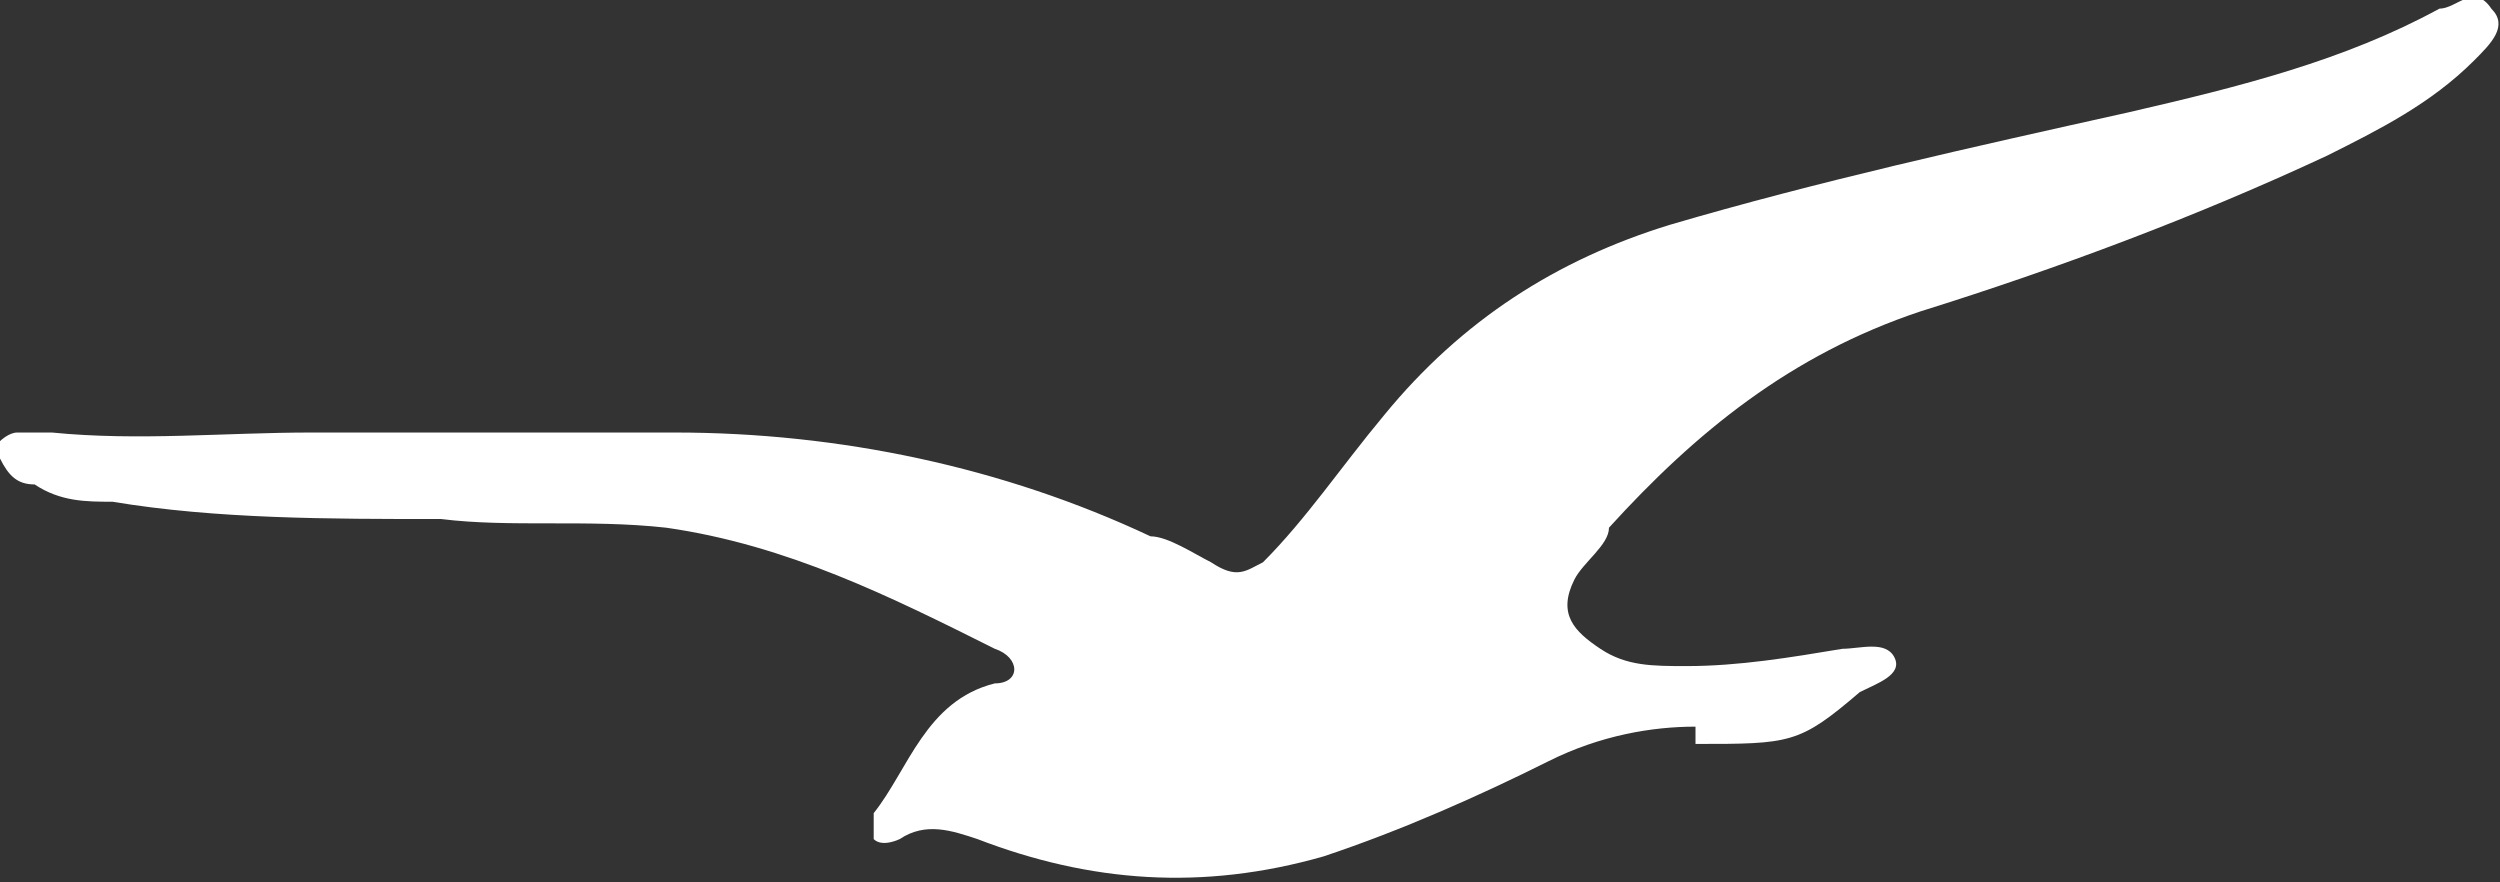 <?xml version="1.0" encoding="UTF-8"?>
<svg xmlns="http://www.w3.org/2000/svg" version="1.1" viewBox="0 0 28.9 10.2">
  <rect x="0" y="0" width="28.9" height="10.2" fill="#333333" stroke="none"/>
  <defs>
    <style>
      .cls-1 {
        fill: #fff;
      }

      .cls-2 {
        fill: #6c6c6c;
      }
    </style>
  </defs>
  <!-- Generator: Adobe Illustrator 28.7.1, SVG Export Plug-In . SVG Version: 1.2.0 Build 142)  -->
  <g>
    <g id="Mode_Isolation">
      <path class="cls-2" d="M-69.5,21.3c.9-.1,1.8-.2,2.6-.3s1.8,0,2.7.3c1.4.4,2.9.4,4.3.2s3.1-.6,4.4-1.3,1.6-.7,2.5-.8c.4,0,.9-.1,1.3-.3s1.1-.1,1.7,0,.6-.2.4-.6c-.1-.3-.4-.5-.8-.6-.5-.2-.6-.6-.8-1-.1-.3.1-.5.3-.7.8-.6,1.7-1.1,2.6-1.5,1.9-.9,3.8-1.3,5.9-1.5,2.5-.3,5-.7,7.4-1.2.5-.1,1-.3,1.5-.5.2,0,.5-.2.7-.3,0,0,.3-.2.3-.4s-.3-.2-.5-.2h-.4c-1.8.3-3.5.6-5.3.8-2.6.2-5.3.4-8,.6-1.3.1-2.6.3-3.8.6-1.2.3-2.3.8-3.2,1.5-.2.2-.4.3-.6.4-1.1.7-2.1.6-3.1-.3-.7-.7-1.3-1.4-1.8-2.2-.6-.9-1.2-1.8-1.9-2.7-1.2-1.6-2.6-2.9-4.1-4.3-.9-.9-1.8-1.7-2.7-2.6-2.3-2.2-4.1-4.9-6.2-7.4-.5-.6-.9-1.1-1.4-1.6s-1.1-1.5-1.9-1.8c-.5,0-.7,0-.7.6v.6c.6,2.1,1.2,4.1,2,6.1,1.1,2.6,2.6,5,4.4,7.2,1.3,1.6,2.7,3,4,4.5,1,1.1,2,2.2,2.8,3.4.4.6.8,1.3.8,2.1s0,.8-.4,1.1c-.5.6-1.1,1.1-1.9,1.4-1.1.6-2.2,1.2-3.2,1.9s-.2.1-.3.2-.4.2-.3.4c0,.2.3.1.4.1h.3Z"/>
      <path class="cls-1" d="M19.6,8.4c-.5,0-1.1.1-1.7.4-.8.4-1.7.8-2.6,1.1-1.4.4-2.7.3-4-.2-.3-.1-.6-.2-.9,0,0,0-.2.1-.3,0v-.3c.4-.5.6-1.3,1.4-1.5.3,0,.3-.3,0-.4-1.2-.6-2.4-1.2-3.8-1.4-.9-.1-1.8,0-2.6-.1-1.3,0-2.6,0-3.8-.2-.3,0-.6,0-.9-.2-.2,0-.3-.1-.4-.3,0,0-.1-.1,0-.2,0,0,.1-.1.2-.1h.4c1,.1,2,0,3,0h4.2c1.9,0,3.8.4,5.5,1.2.2,0,.5.2.7.3.3.2.4.1.6,0,.5-.5.9-1.1,1.4-1.7.9-1.1,2-1.8,3.3-2.2,1.7-.5,3.5-.9,5.3-1.3,1.3-.3,2.5-.6,3.6-1.2.2,0,.4-.3.6,0,.2.2,0,.4-.2.6-.5.5-1.1.8-1.7,1.1-1.5.7-3.1,1.3-4.7,1.8-1.5.5-2.6,1.4-3.6,2.5,0,.2-.3.4-.4.6-.2.4,0,.6.3.8.3.2.6.2,1,.2.6,0,1.2-.1,1.8-.2.2,0,.5-.1.6.1s-.2.3-.4.4c-.7.6-.8.6-1.9.6v-.2Z"/>
    </g>
  </g>
</svg>